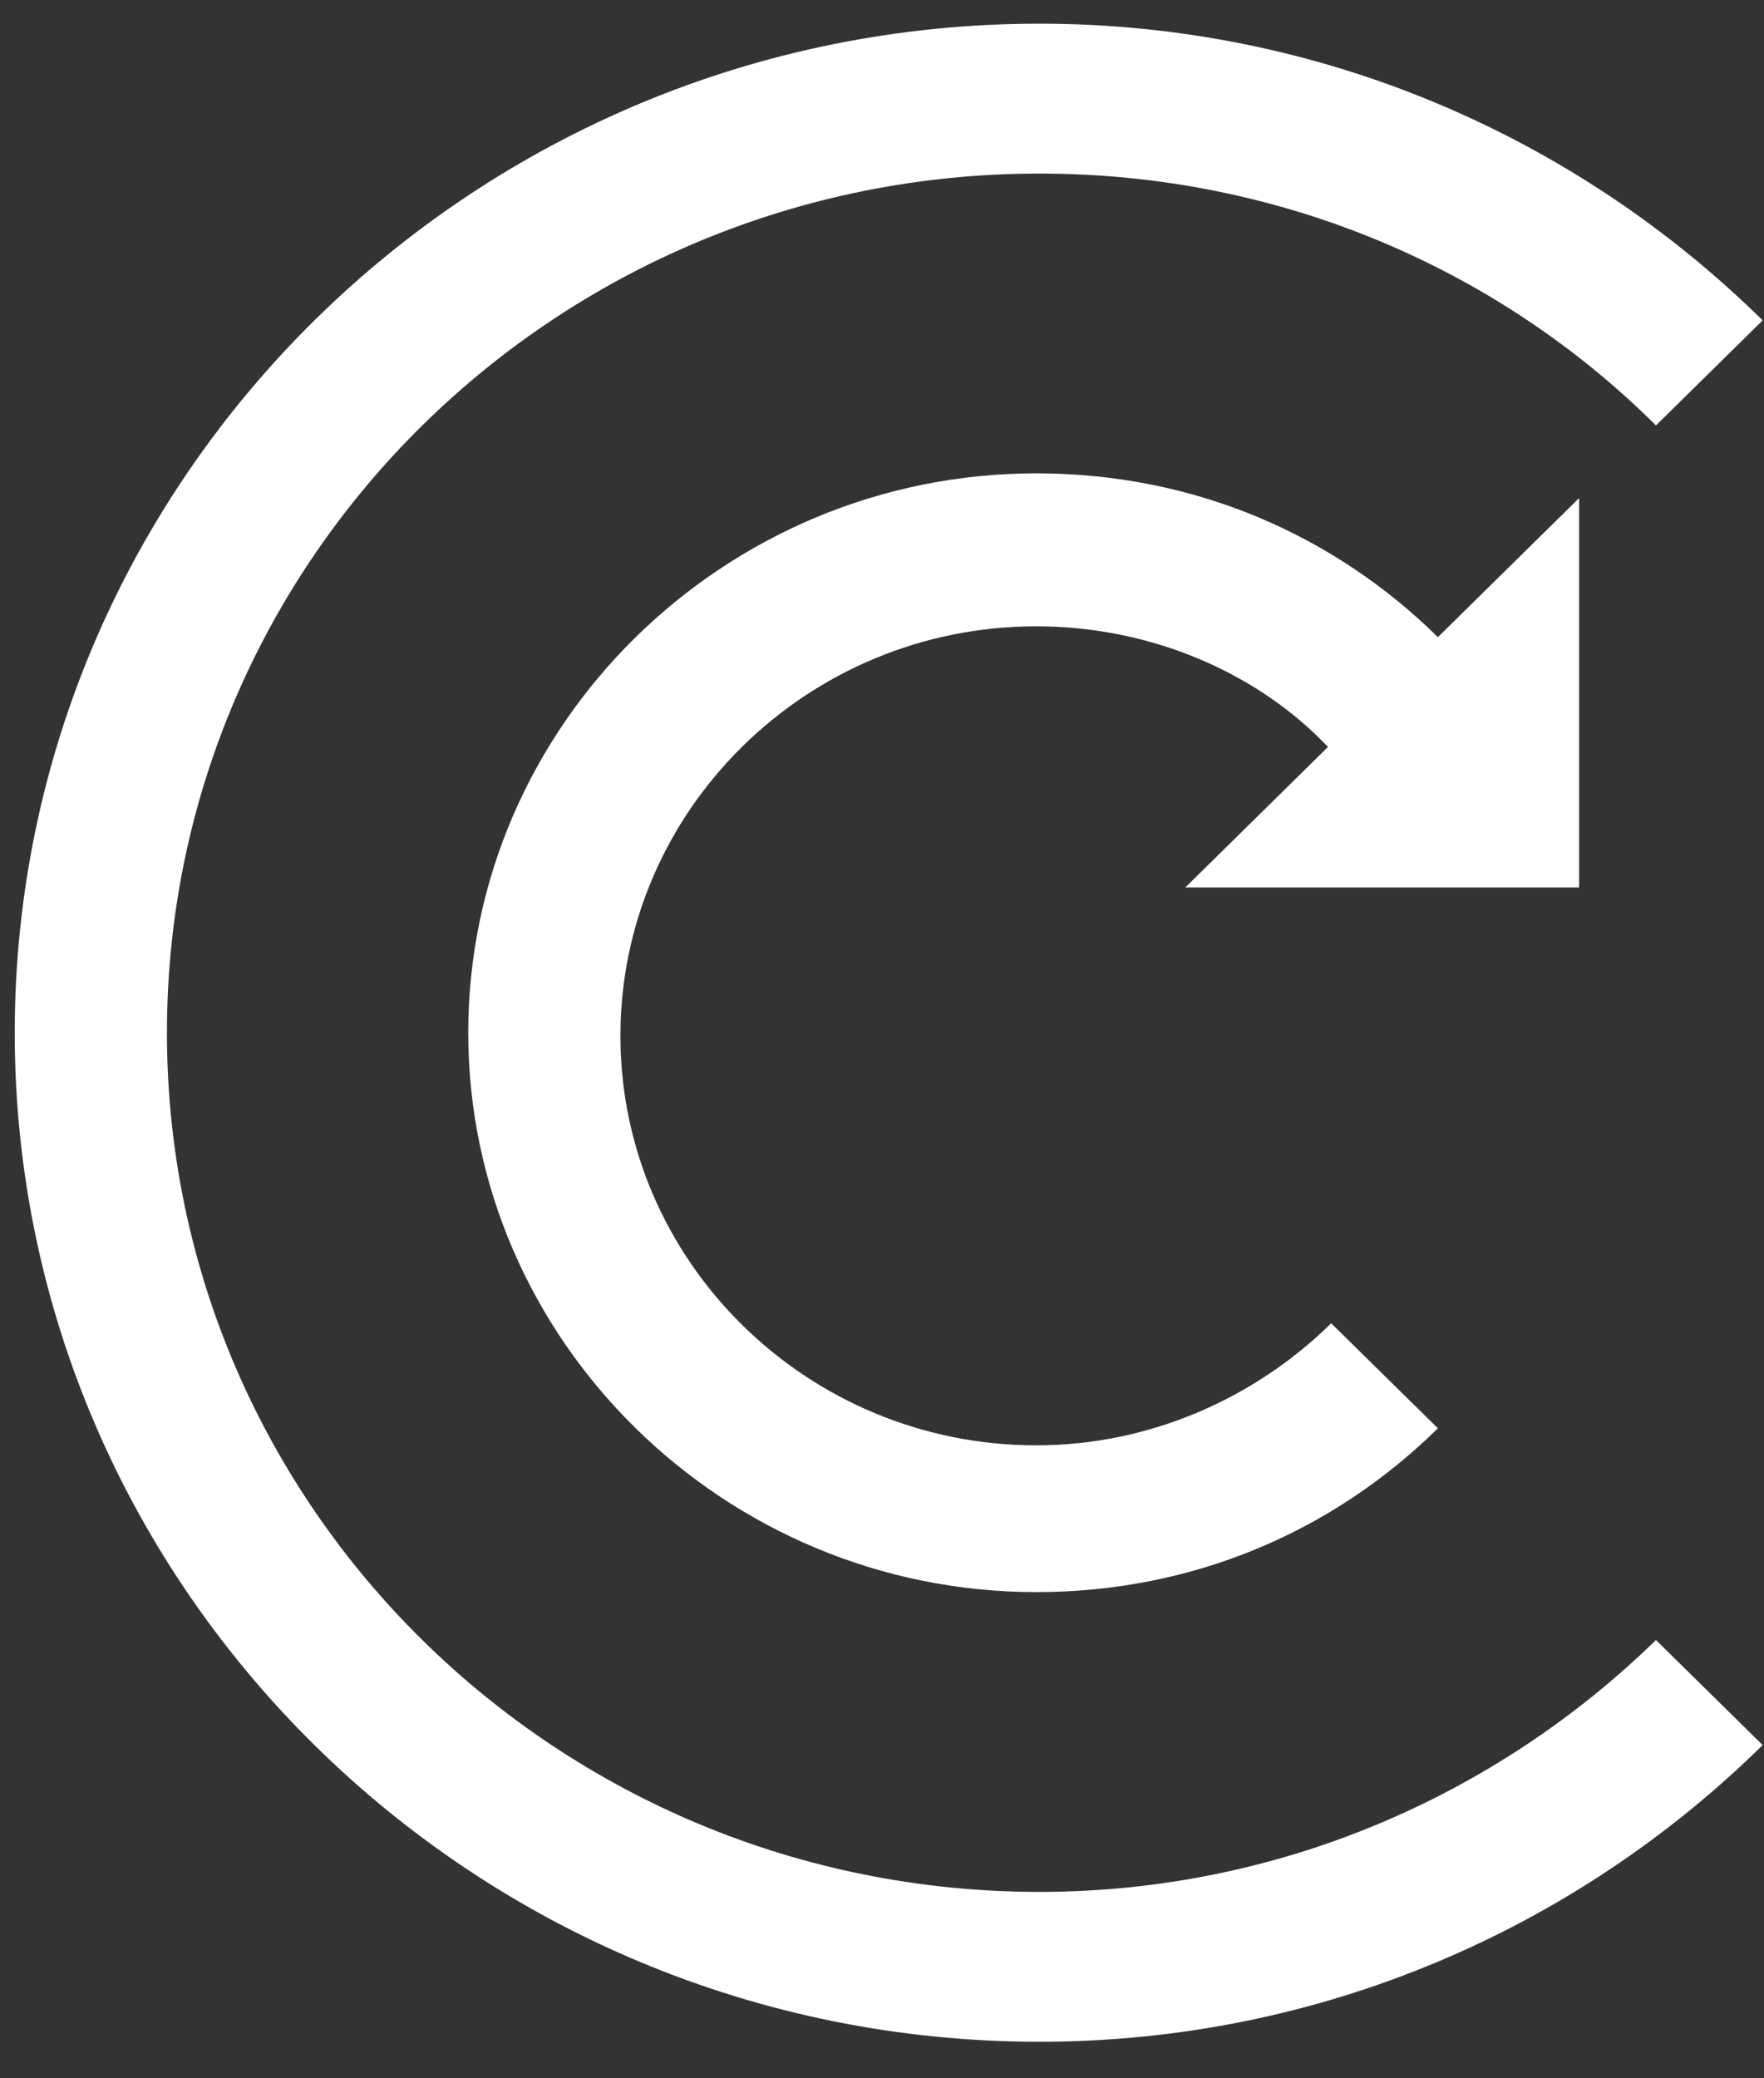 <svg width="45" height="53" viewBox="0 0 45 53" fill="none" xmlns="http://www.w3.org/2000/svg">
<rect x="0" y="0" width="45" height="53" fill="#333333" stroke="none"/>
<path d="M26.514 48.246C14.226 48.246 4.259 38.434 4.259 26.336C4.259 14.238 14.226 4.426 26.514 4.426C32.678 4.426 38.241 6.869 42.244 10.849L44.966 8.17C40.203 3.481 33.678 0.604 26.514 0.604C12.104 0.604 0.376 12.15 0.376 26.336C0.376 40.522 12.104 52.068 26.514 52.068C33.678 52.068 40.203 49.191 44.966 44.502L42.244 41.823C38.161 45.803 32.598 48.246 26.514 48.246Z" fill="white"/>
<path d="M40.283 22.514V12.702L36.681 16.248C34.039 13.648 30.477 12.071 26.434 12.071C18.469 12.071 11.945 18.494 11.945 26.336C11.945 34.178 18.469 40.601 26.434 40.601C30.477 40.601 34.039 39.025 36.681 36.424L33.959 33.745C32.038 35.636 29.356 36.858 26.434 36.858C20.59 36.858 15.827 32.168 15.827 26.415C15.827 20.662 20.59 15.972 26.434 15.972C29.156 15.972 31.718 16.997 33.519 18.691L33.879 19.046L30.237 22.632H40.283V22.514Z" fill="white"/>
</svg>
